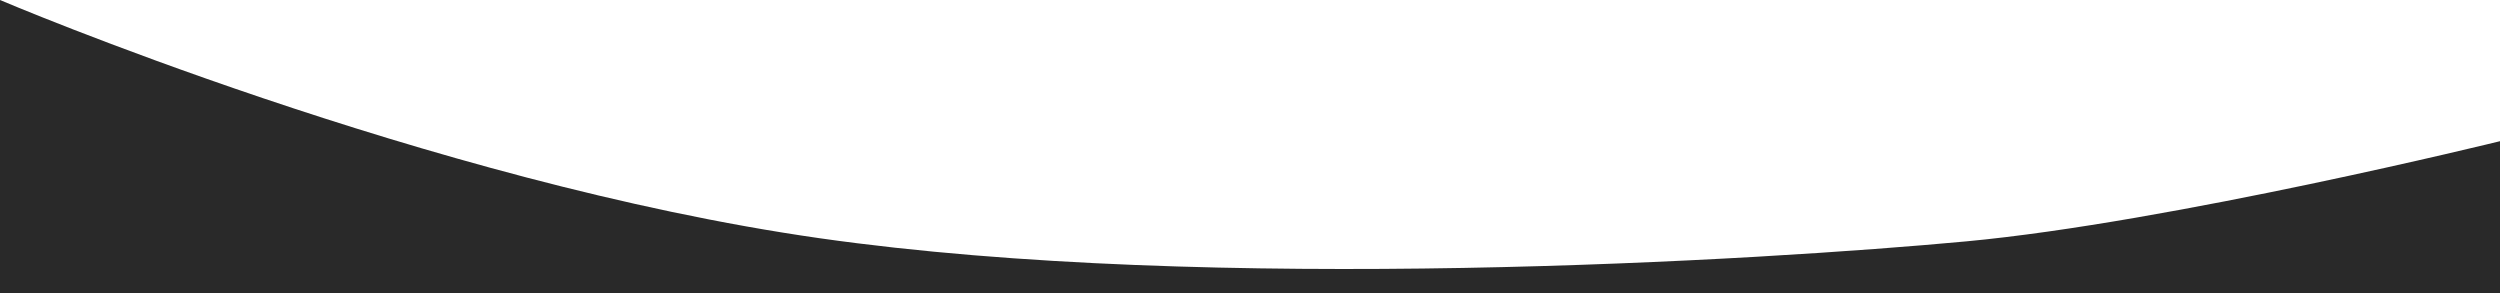 <svg xmlns="http://www.w3.org/2000/svg" viewBox="0 0 800 93.88"><defs><style>.cls-1{fill:#292929;}</style></defs><g id="Layer_2" data-name="Layer 2"><g id="Layer_1-2" data-name="Layer 1"><g id="Layer_2-2" data-name="Layer 2"><g id="Layer_1-2-2" data-name="Layer 1-2"><path class="cls-1" d="M800,93.88H0V0S136.91,58.35,262.34,76.24s301.45,7.1,366.85,1S800,45.18,800,45.18Z"/></g></g></g></g></svg>